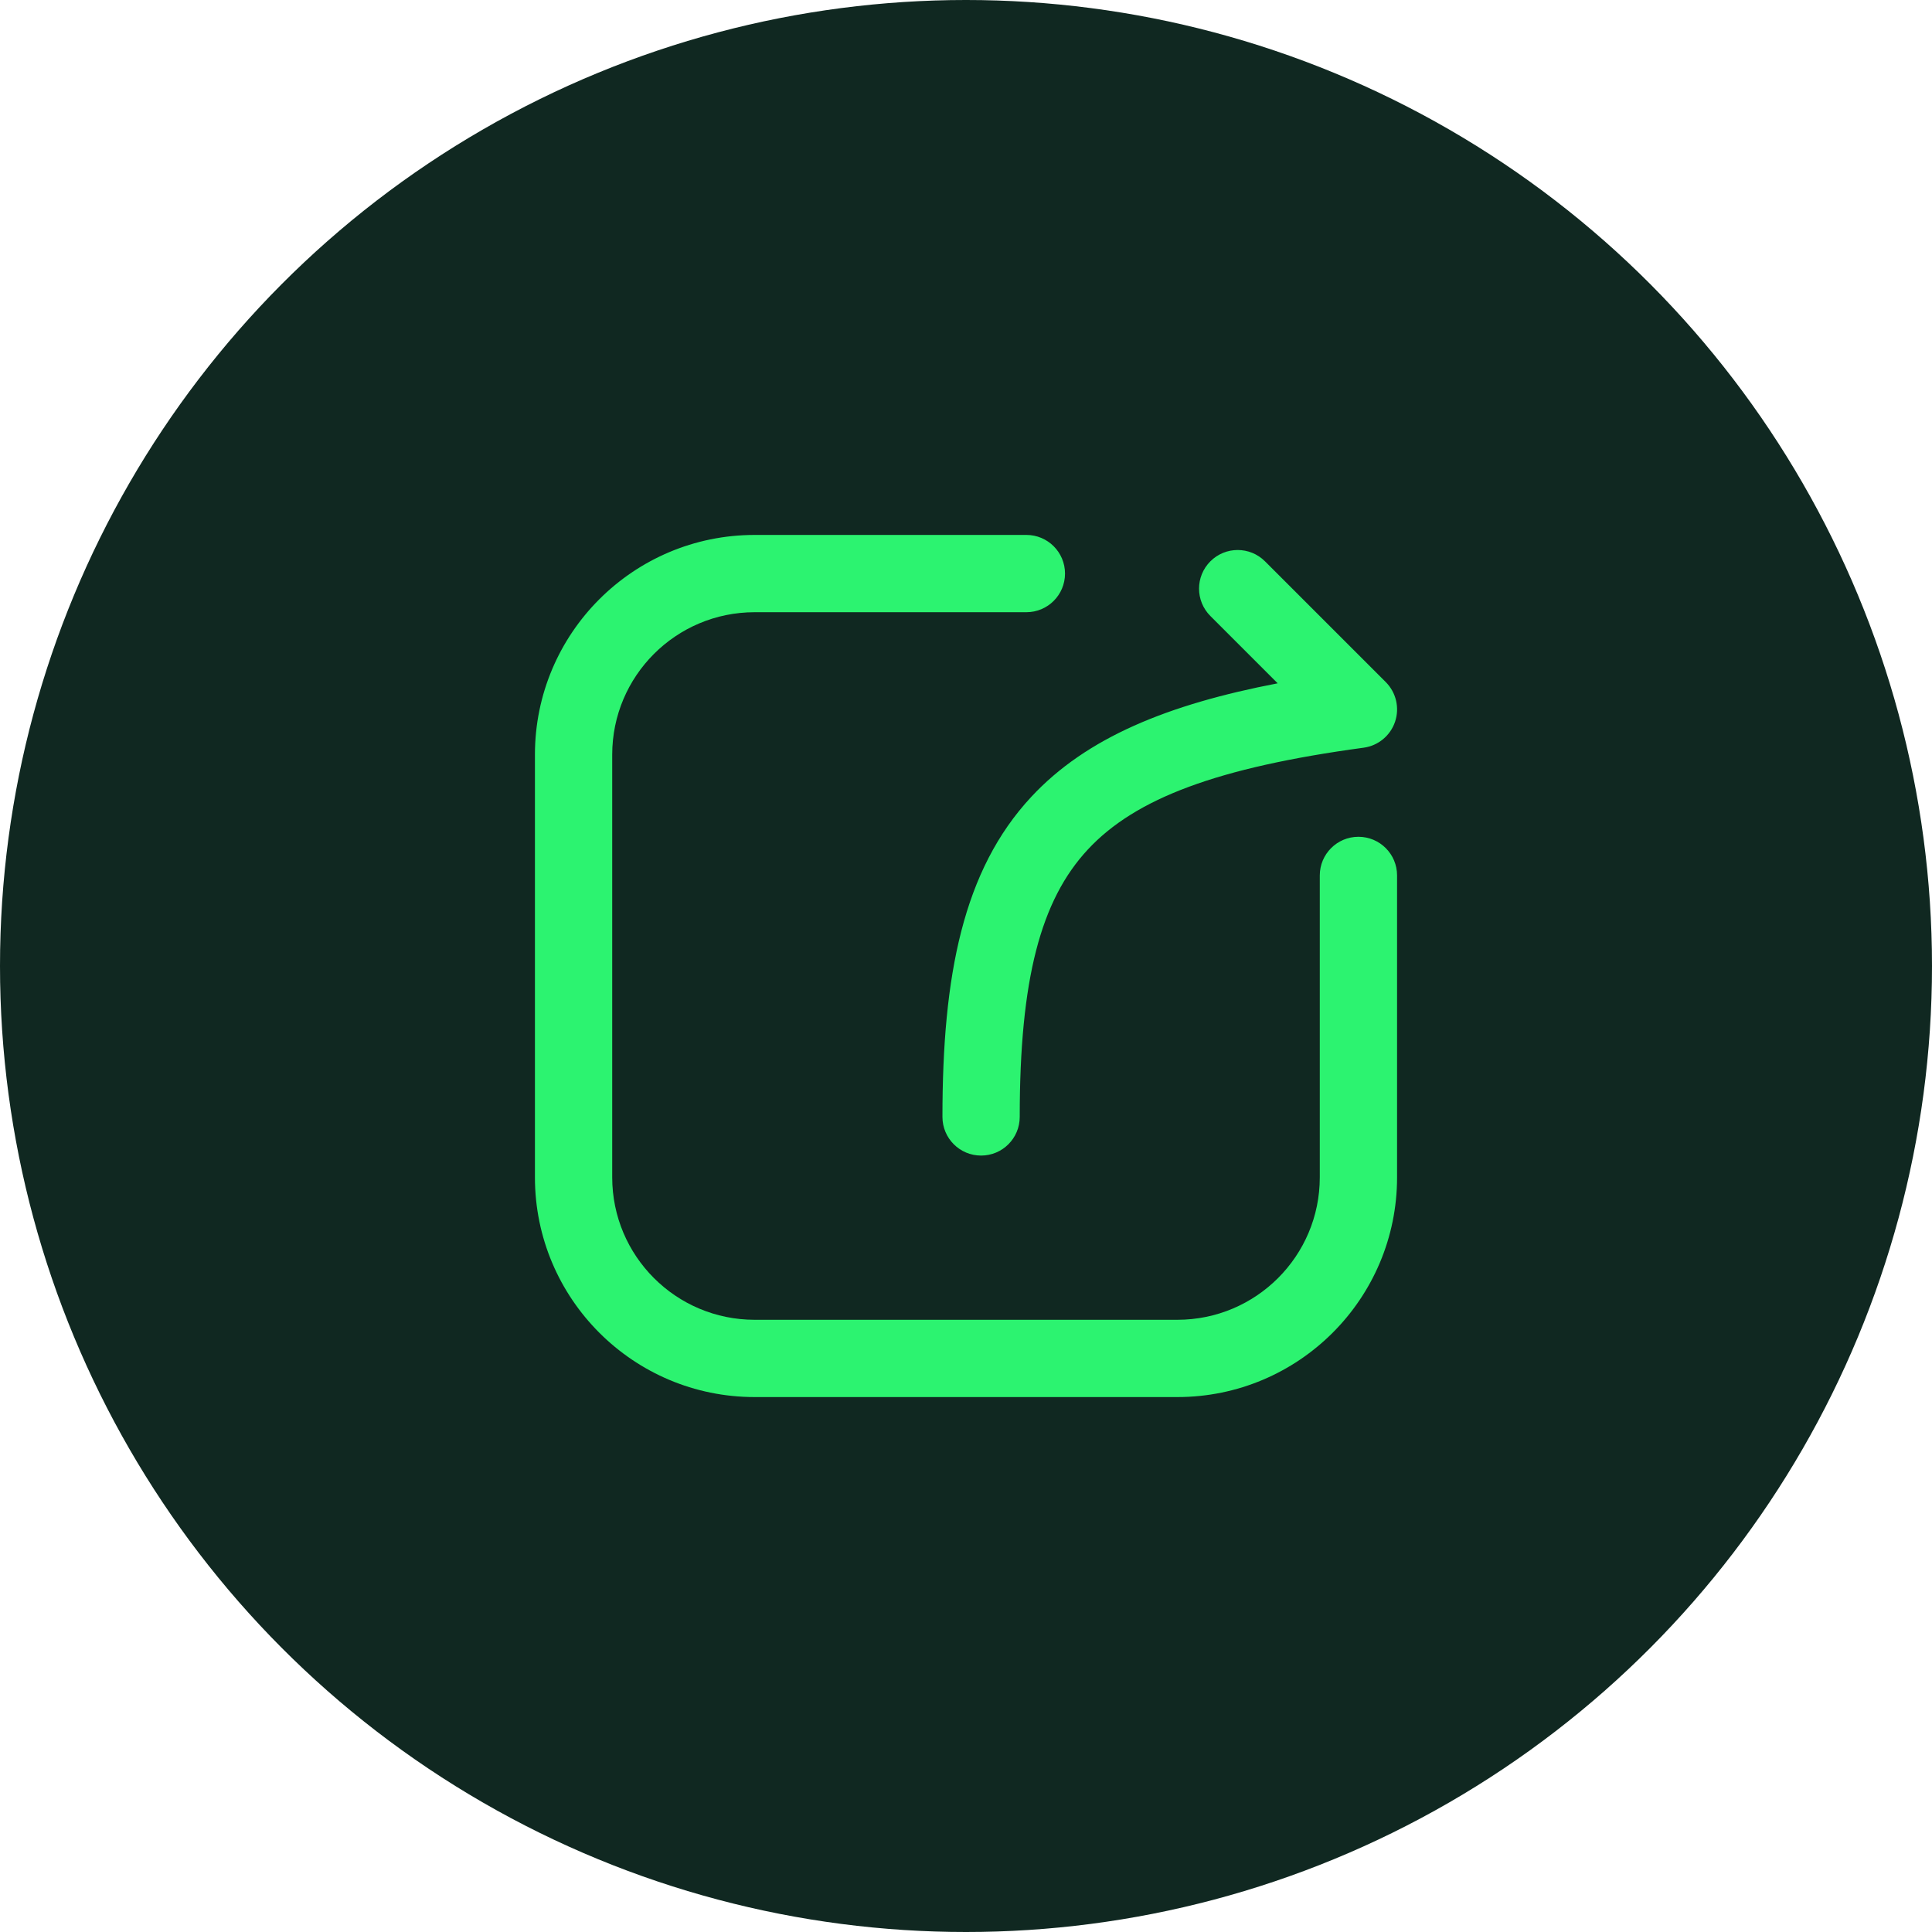 <svg width="100" height="100" viewBox="0 0 100 100" fill="none" xmlns="http://www.w3.org/2000/svg">
<g clip-path="url(#clip0_639_3531)">
<circle cx="50" cy="50" r="50" fill="#102821"/>
<path fill-rule="evenodd" clip-rule="evenodd" d="M39.062 27.688C32.78 27.688 27.688 32.78 27.688 39.062V60.938C27.688 67.22 32.78 72.312 39.062 72.312H60.938C67.22 72.312 72.312 67.22 72.312 60.938V45.312C72.312 44.208 71.417 43.312 70.312 43.312C69.208 43.312 68.312 44.208 68.312 45.312V60.938C68.312 65.011 65.011 68.312 60.938 68.312H39.062C34.989 68.312 31.688 65.011 31.688 60.938V39.062C31.688 34.989 34.989 31.688 39.062 31.688H53.125C54.23 31.688 55.125 30.792 55.125 29.688C55.125 28.583 54.23 27.688 53.125 27.688H39.062ZM65.477 29.055C64.696 28.273 63.429 28.273 62.648 29.055C61.867 29.836 61.867 31.102 62.648 31.883L66.133 35.368C60.473 36.456 56.244 38.164 53.377 41.247C49.85 45.039 48.78 50.472 48.781 57.813C48.781 58.917 49.677 59.813 50.782 59.812C51.886 59.812 52.781 58.917 52.781 57.812C52.78 50.673 53.87 46.59 56.306 43.971C58.776 41.315 63.029 39.725 70.581 38.701C71.334 38.599 71.965 38.078 72.208 37.358C72.451 36.638 72.264 35.842 71.727 35.304L65.477 29.055Z" fill="#2CF370"/>
</g>
<defs>
<clipPath id="clip0_639_3531">
<rect width="100" height="100" fill="white"/>
</clipPath>
</defs>
</svg>

